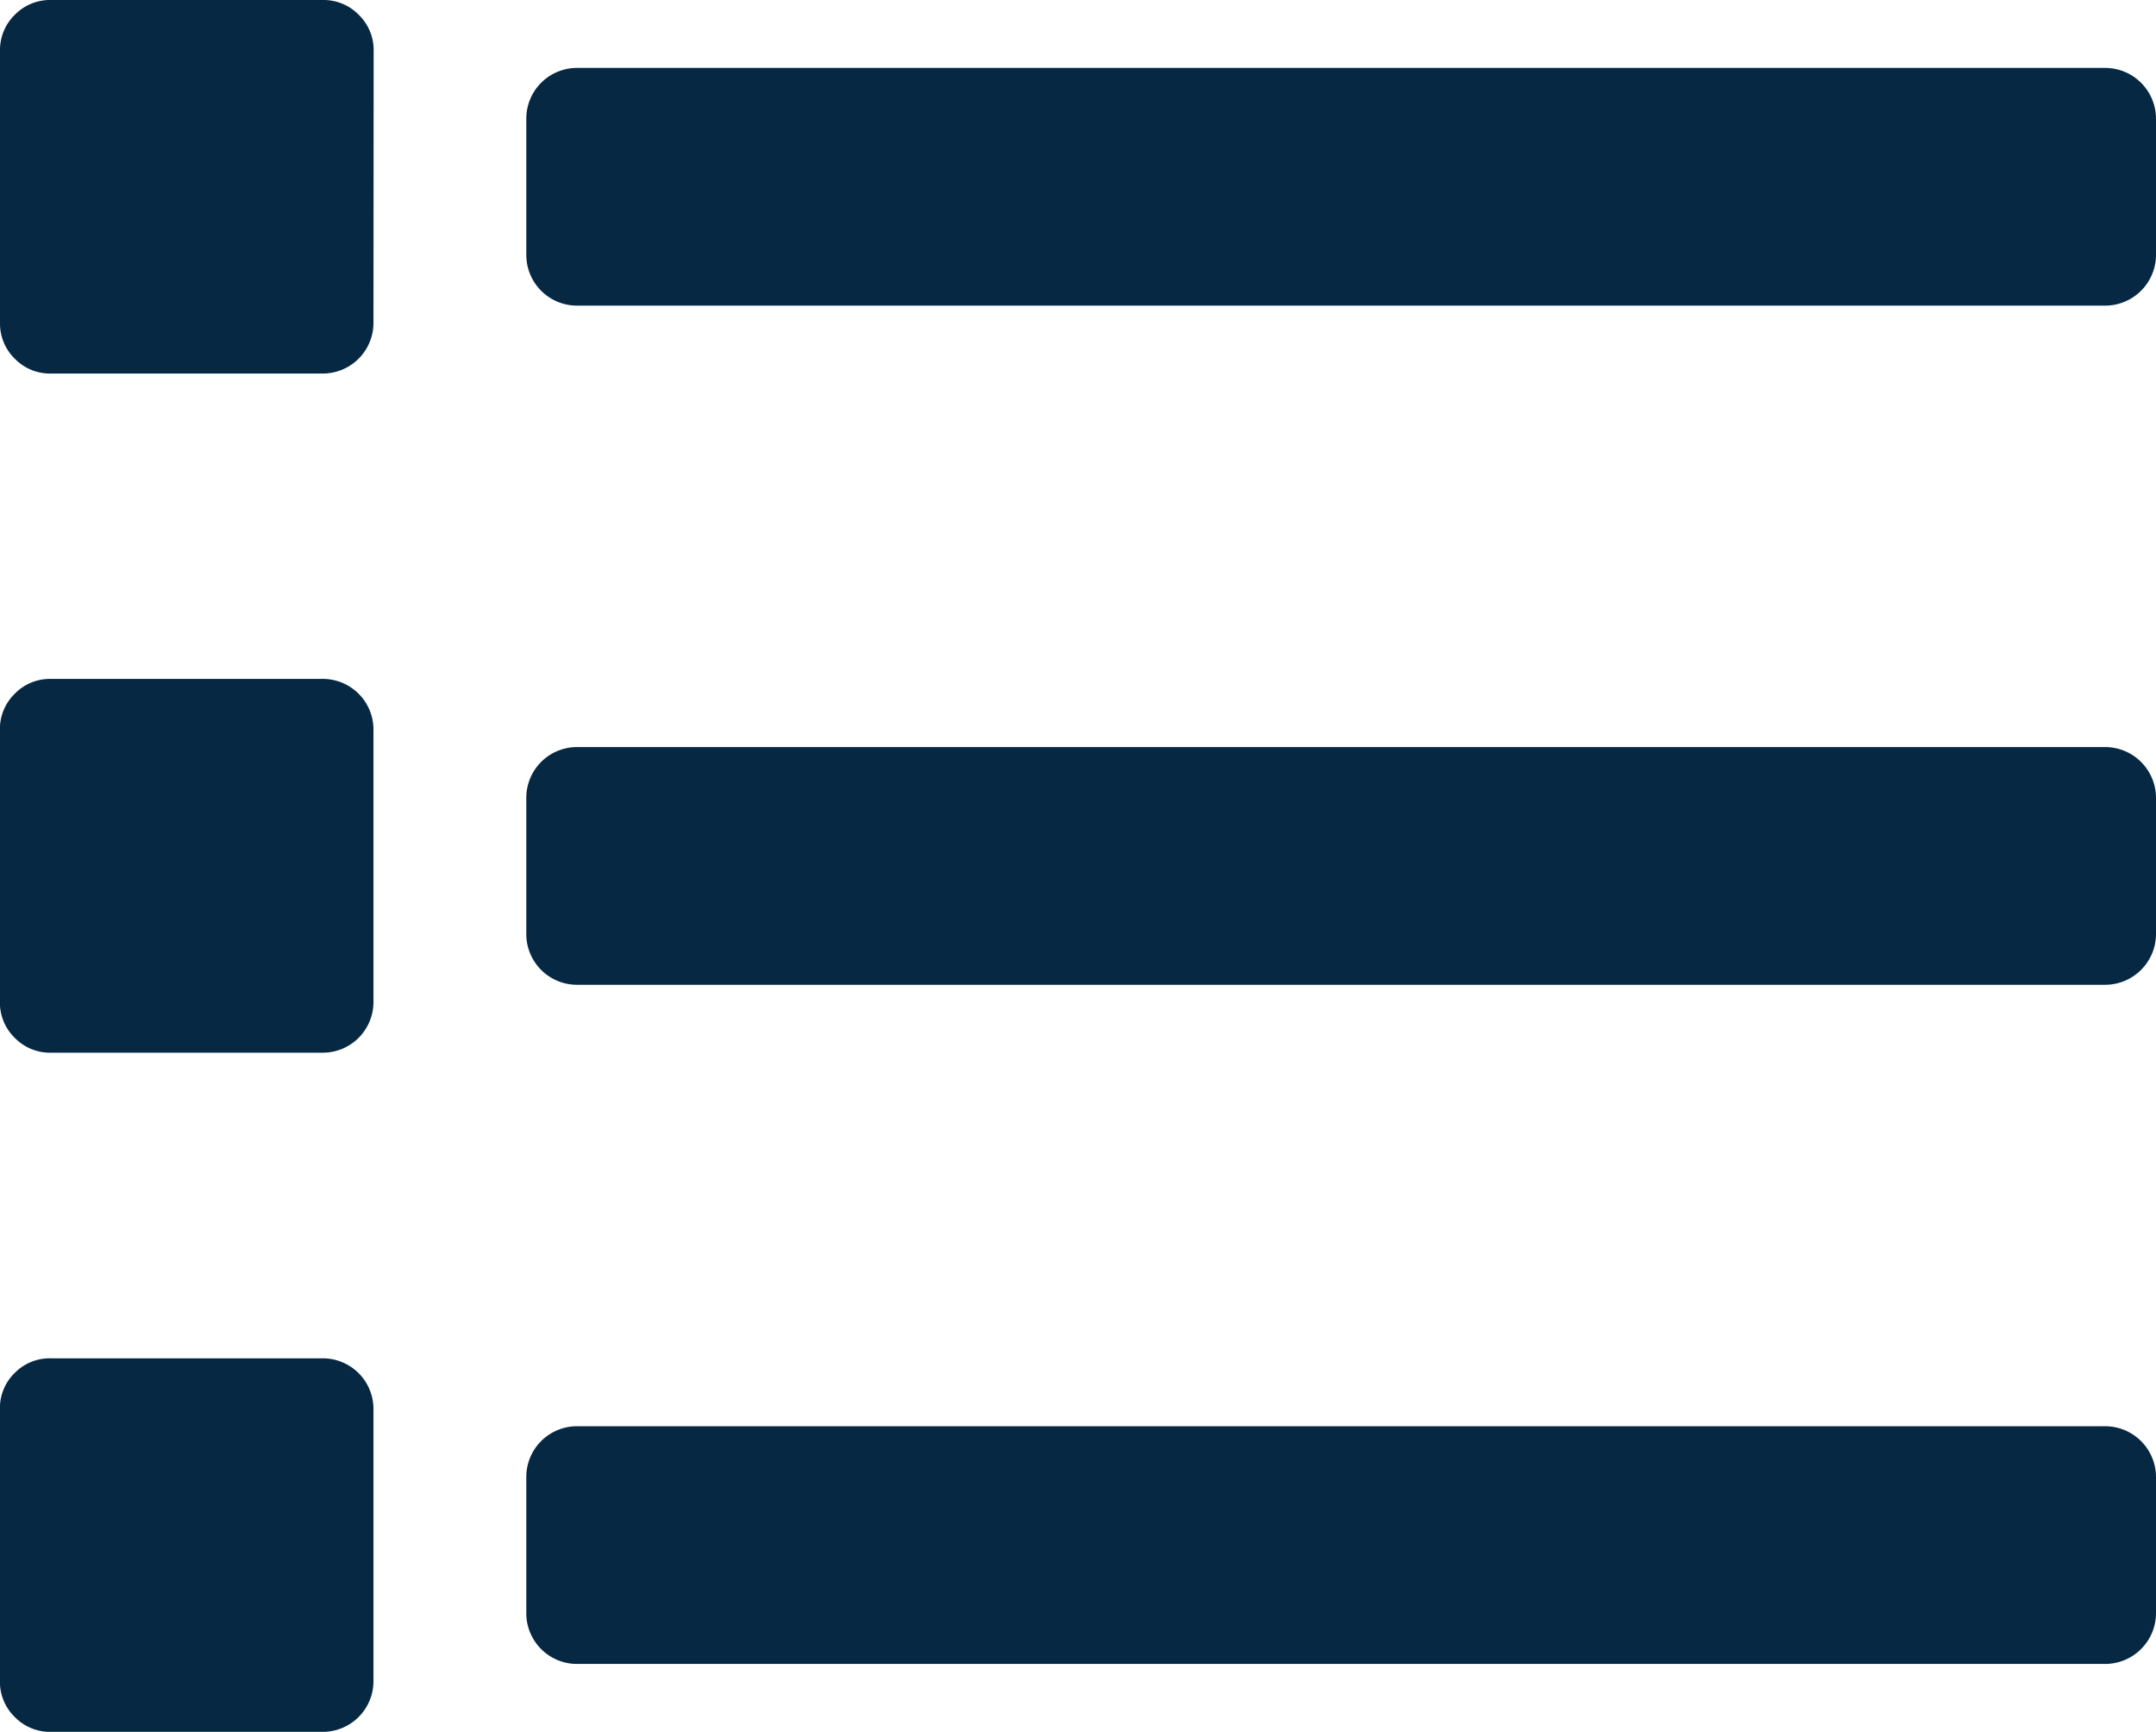 <svg id="Laag_1" data-name="Laag 1" xmlns="http://www.w3.org/2000/svg" width="23.813" height="19.125" viewBox="0 0 23.813 19.125">
  <title>icon-kenmerken-b</title>
  <path d="M4.125,3.563a.56.56,0,0,1-.562.562h-3a.543.543,0,0,1-.4-.164A.543.543,0,0,1,0,3.563v-3a.543.543,0,0,1,.164-.4A.543.543,0,0,1,.563,0h3a.543.543,0,0,1,.4.164.543.543,0,0,1,.164.4Zm0,7.5a.56.56,0,0,1-.562.562h-3a.543.543,0,0,1-.4-.164.543.543,0,0,1-.164-.4v-3a.543.543,0,0,1,.164-.4.543.543,0,0,1,.4-.164h3a.56.56,0,0,1,.562.563Zm0,7.5a.56.56,0,0,1-.562.562h-3a.543.543,0,0,1-.4-.164.543.543,0,0,1-.164-.4v-3a.543.543,0,0,1,.164-.4A.543.543,0,0,1,.563,15h3a.56.56,0,0,1,.562.563ZM23.25,3.375a.562.562,0,0,0,.563-.562v-1.5A.562.562,0,0,0,23.25.75H6.375a.56.56,0,0,0-.562.563v1.5a.56.56,0,0,0,.562.562Zm.563,6.938a.562.562,0,0,1-.563.562H6.375a.56.56,0,0,1-.562-.562v-1.5a.56.56,0,0,1,.562-.563H23.25a.562.562,0,0,1,.563.563Zm0,7.5a.562.562,0,0,1-.563.562H6.375a.56.56,0,0,1-.562-.562v-1.5a.56.56,0,0,1,.562-.563H23.25a.562.562,0,0,1,.563.563Z" fill="#062843"/>
</svg>
